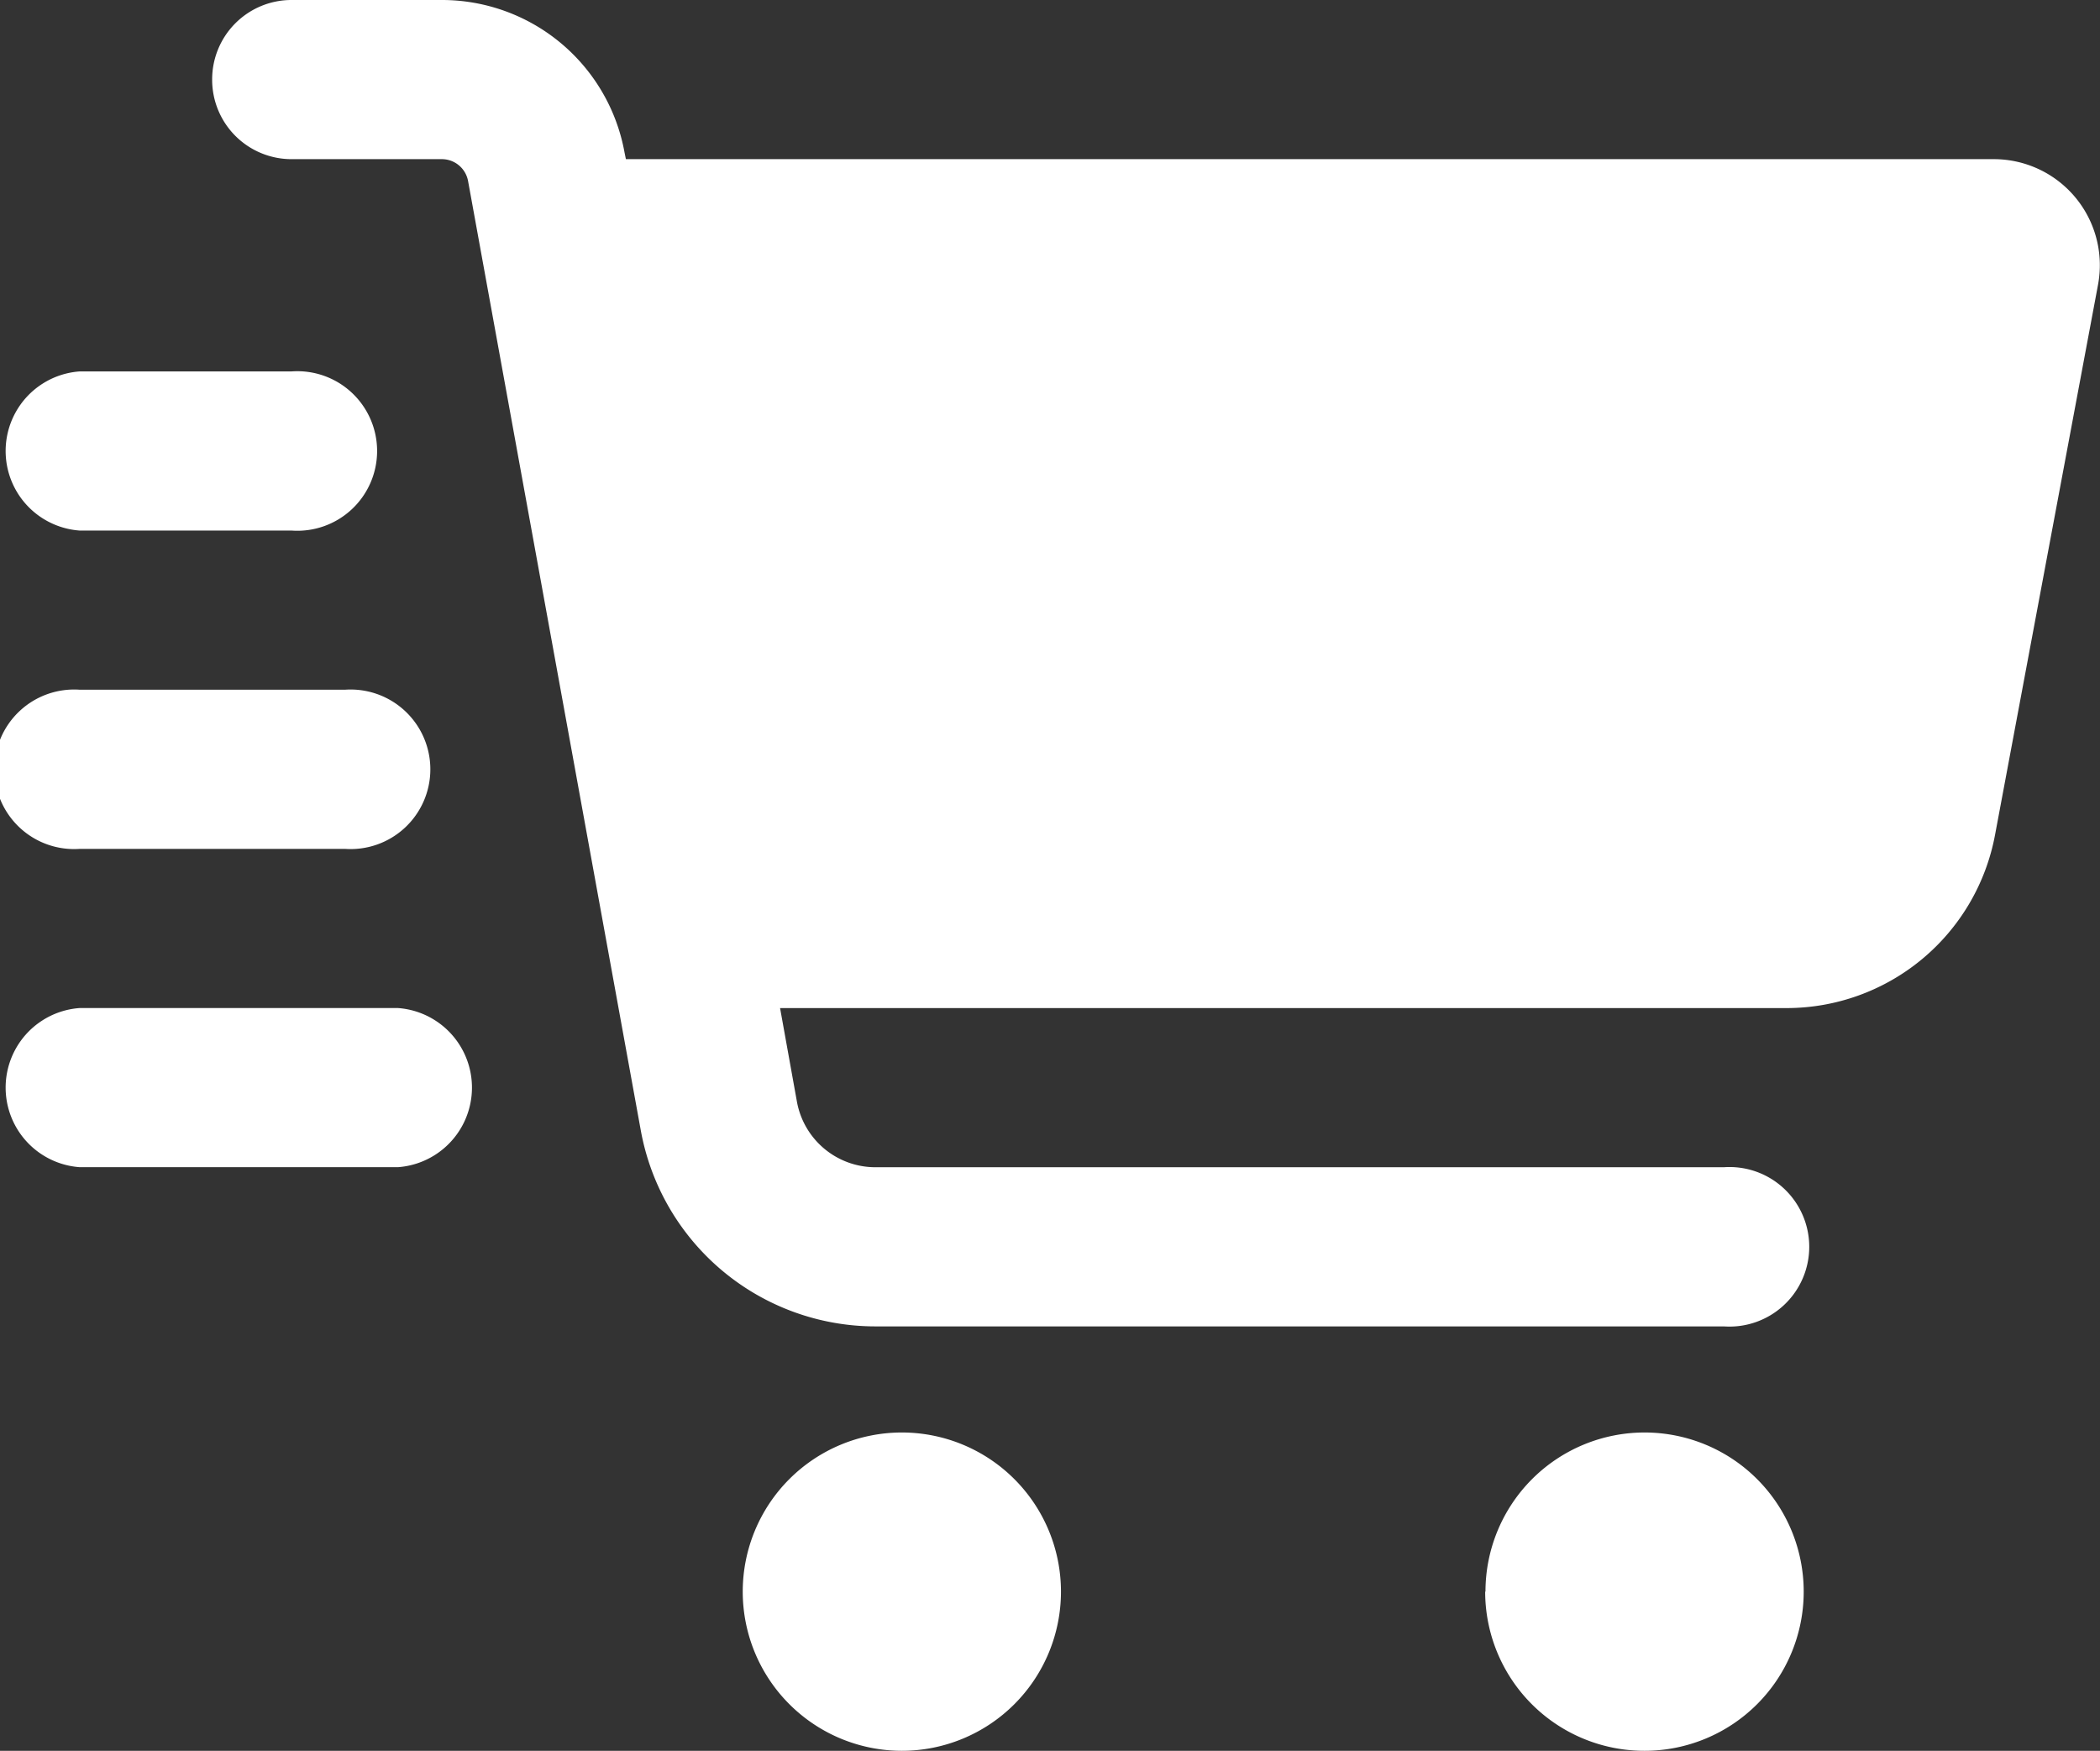 <svg xmlns="http://www.w3.org/2000/svg" width="42.128" height="35.114" viewBox="0 0 42.128 35.114">
  <rect x="0" y="0" width="42.128" height="35.114" fill="#333333" stroke="none"/>
  <path id="cart-shopping-fast-solid-full" d="M4.256,49.6a1.592,1.592,0,0,1,1.6-1.6H8.865a3.723,3.723,0,0,1,3.664,3.059l.027.133H40a2.127,2.127,0,0,1,2.088,2.521L40.022,64.746a4.255,4.255,0,0,1-4.183,3.472H15.649l.339,1.882a1.6,1.6,0,0,0,1.57,1.31H34.582a1.6,1.6,0,1,1,0,3.192H17.564a4.785,4.785,0,0,1-4.709-3.93L9.39,51.631a.535.535,0,0,0-.525-.439H5.852A1.592,1.592,0,0,1,4.256,49.6ZM14.9,79.922a3.192,3.192,0,1,1,3.192,3.192A3.193,3.193,0,0,1,14.9,79.922Zm14.9,0a3.192,3.192,0,1,1,3.192,3.192A3.193,3.193,0,0,1,29.794,79.922ZM1.6,55.449H5.852a1.6,1.6,0,1,1,0,3.192H1.6a1.6,1.6,0,0,1,0-3.192Zm0,6.384h5.32a1.6,1.6,0,1,1,0,3.192H1.6a1.6,1.6,0,1,1,0-3.192Zm0,6.384H7.981a1.6,1.6,0,0,1,0,3.192H1.6a1.6,1.6,0,0,1,0-3.192Z" transform="translate(0 -48)" fill="#fff"/>
</svg>
